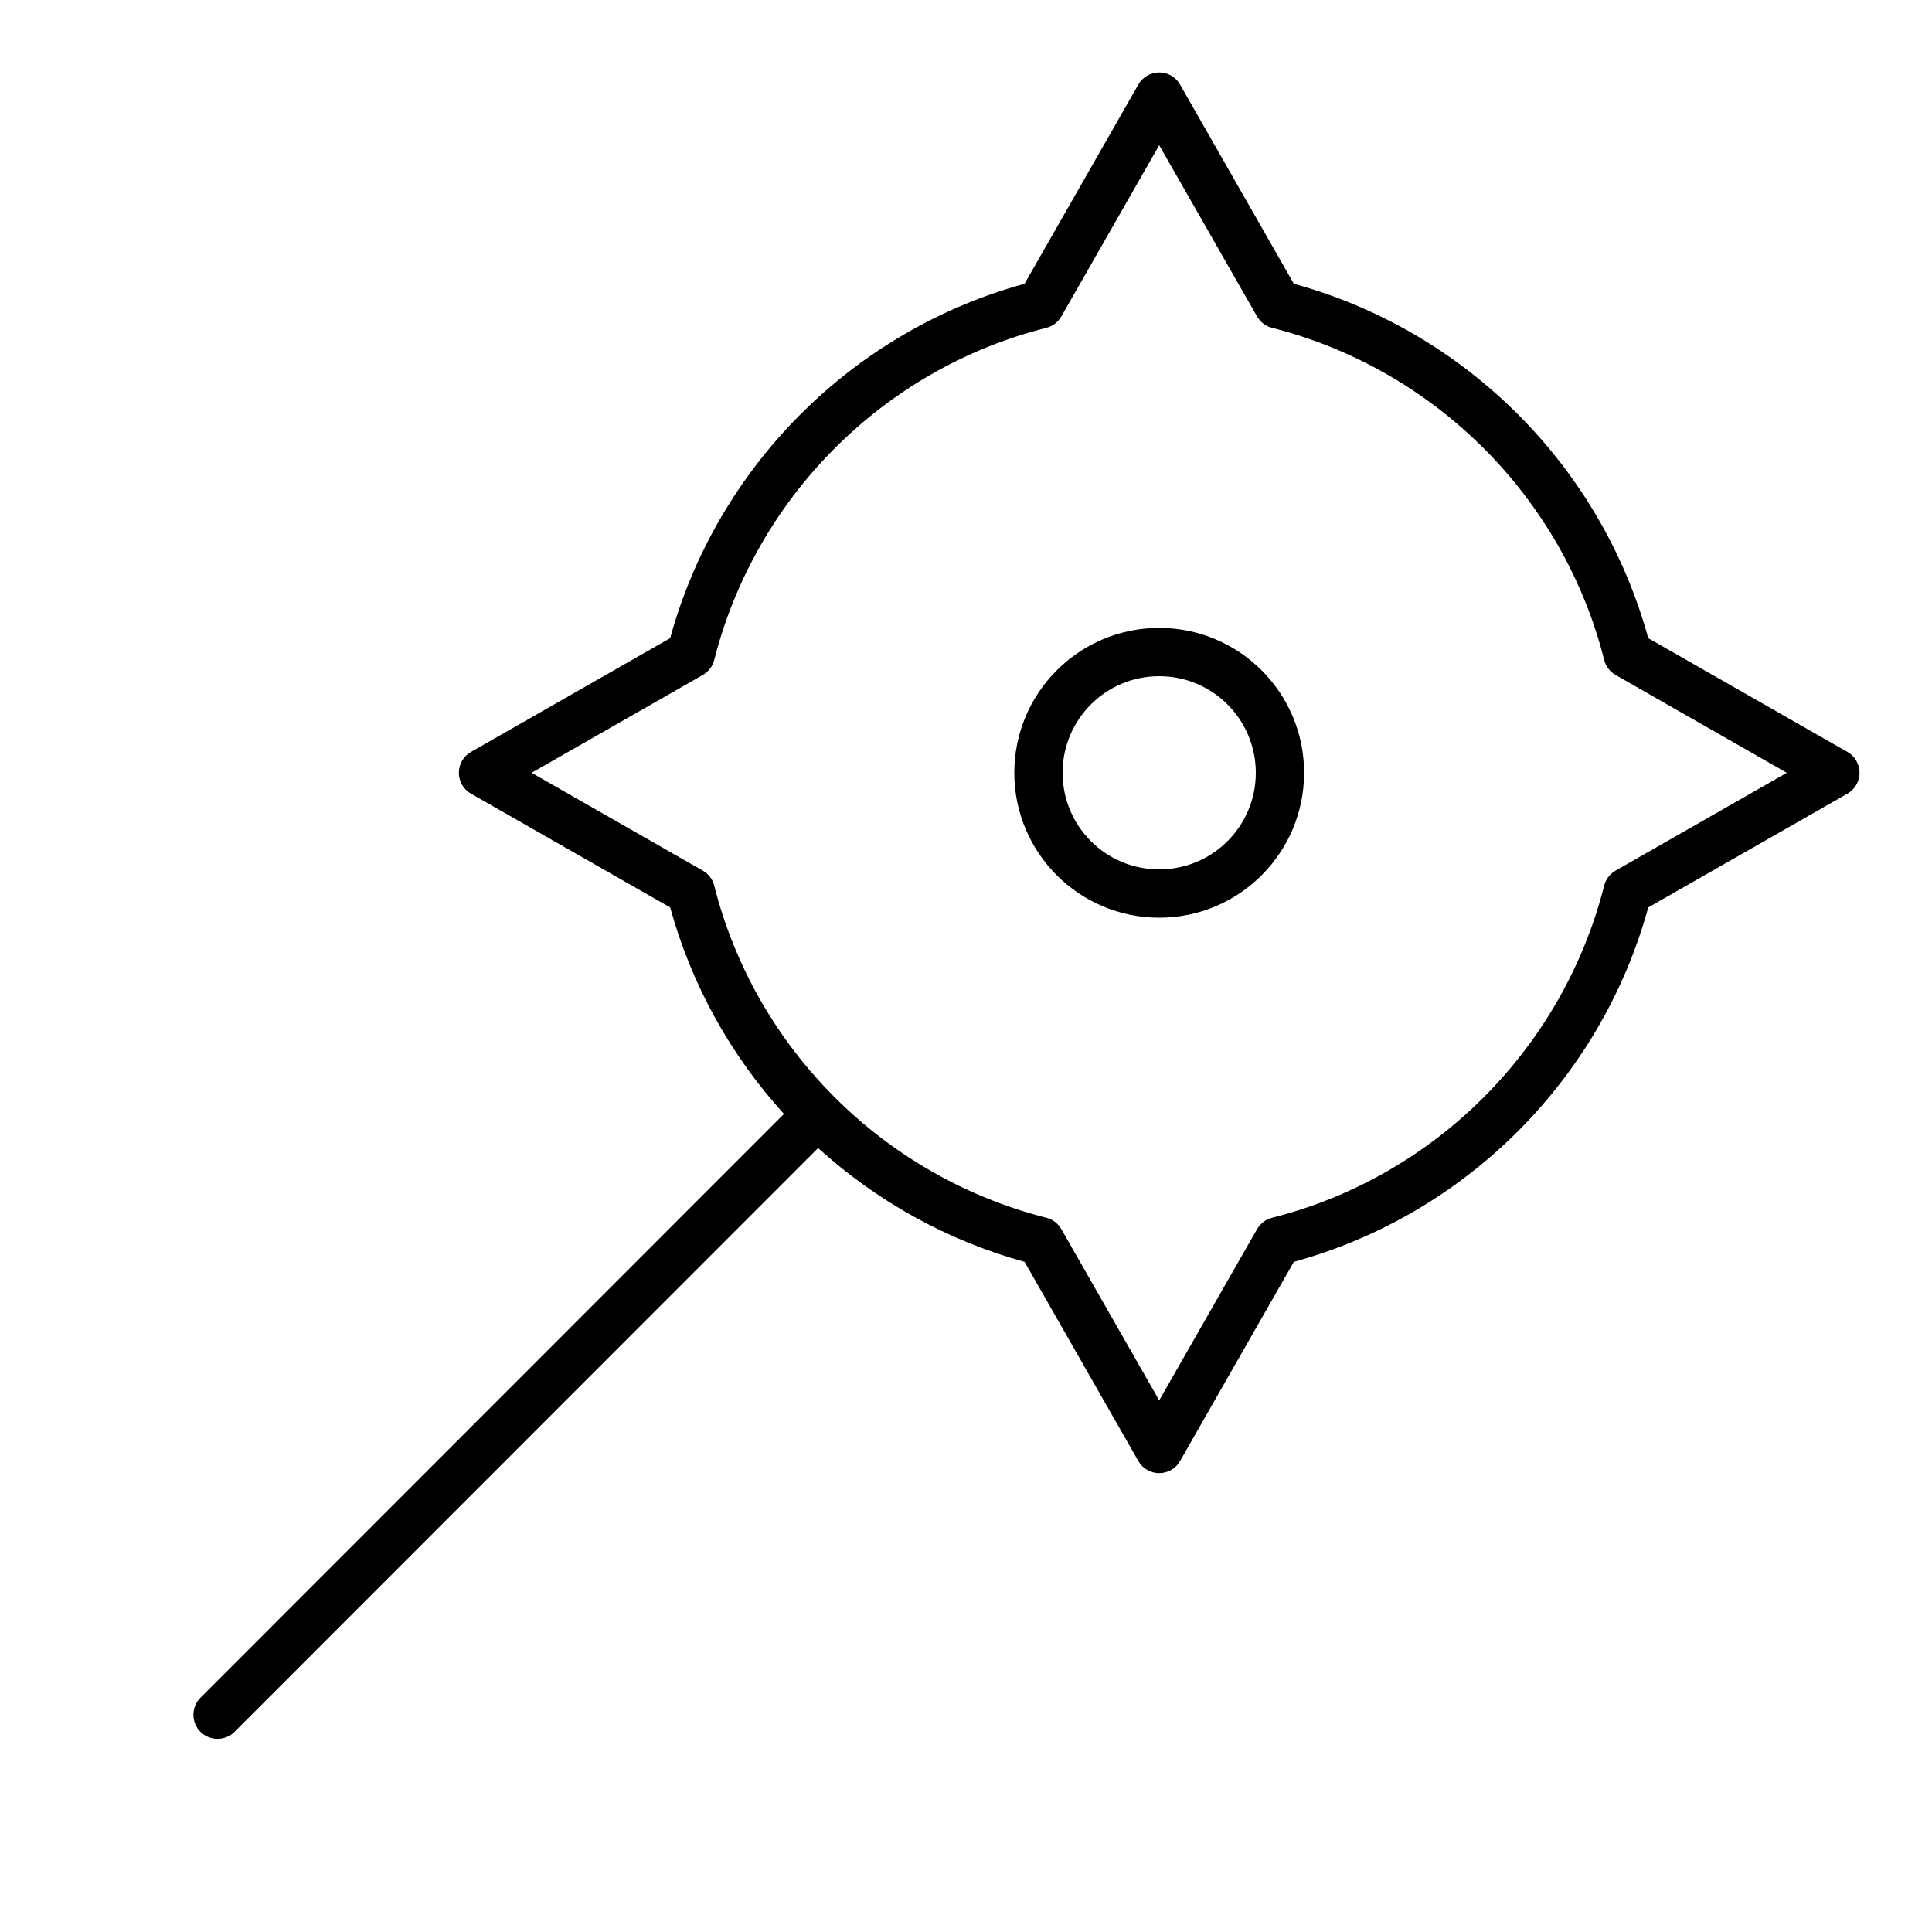 <svg xmlns="http://www.w3.org/2000/svg" viewBox="0 0 640 640"><!--! Font Awesome Pro 7.1.0 by @fontawesome - https://fontawesome.com License - https://fontawesome.com/license (Commercial License) Copyright 2025 Fonticons, Inc. --><path opacity=".4" fill="currentColor" d=""/><path fill="currentColor" d="M384 24C386.9 24 389.5 25.5 390.9 28L428.6 94C485.5 109.6 530.4 154.5 546 211.4L612 249.1C614.5 250.5 616 253.2 616 256C616 258.8 614.5 261.5 612 262.9L546 300.6C530.4 357.5 485.5 402.4 428.6 418L390.9 484C389.5 486.5 386.8 488 384 488C381.2 488 378.5 486.5 377.1 484L339.4 418C313.6 410.9 290.3 397.8 271 380.3L77.7 573.7C74.6 576.8 69.5 576.8 66.4 573.7C63.3 570.6 63.3 565.5 66.4 562.4L259.7 369C242.2 349.8 229.1 326.4 222 300.6L156 262.9C153.5 261.5 152 258.8 152 256C152 253.2 153.5 250.5 156 249.1L222 211.4C237.6 154.5 282.5 109.6 339.4 94L377.1 28C378.5 25.5 381.2 24 384 24zM384 48.1L351.6 104.8C350.5 106.7 348.7 108.1 346.6 108.6C292.7 122.2 250.3 164.7 236.6 218.6C236.1 220.7 234.7 222.5 232.8 223.6L176.1 256L232.8 288.4C234.7 289.5 236.1 291.3 236.6 293.4C250.2 347.3 292.7 389.7 346.6 403.4C348.7 403.9 350.5 405.3 351.6 407.2L384 463.9L416.4 407.2C417.5 405.3 419.3 403.9 421.4 403.4C475.3 389.8 517.7 347.3 531.4 293.4C531.9 291.3 533.3 289.5 535.2 288.4L591.9 256L535.2 223.6C533.3 222.5 531.9 220.7 531.4 218.6C517.8 164.7 475.3 122.3 421.4 108.6C419.3 108.1 417.5 106.7 416.4 104.8L384 48.1zM416 256C416 238.3 401.7 224 384 224C366.3 224 352 238.3 352 256C352 273.7 366.3 288 384 288C401.7 288 416 273.7 416 256zM336 256C336 229.5 357.5 208 384 208C410.5 208 432 229.5 432 256C432 282.5 410.5 304 384 304C357.5 304 336 282.5 336 256z"/></svg>